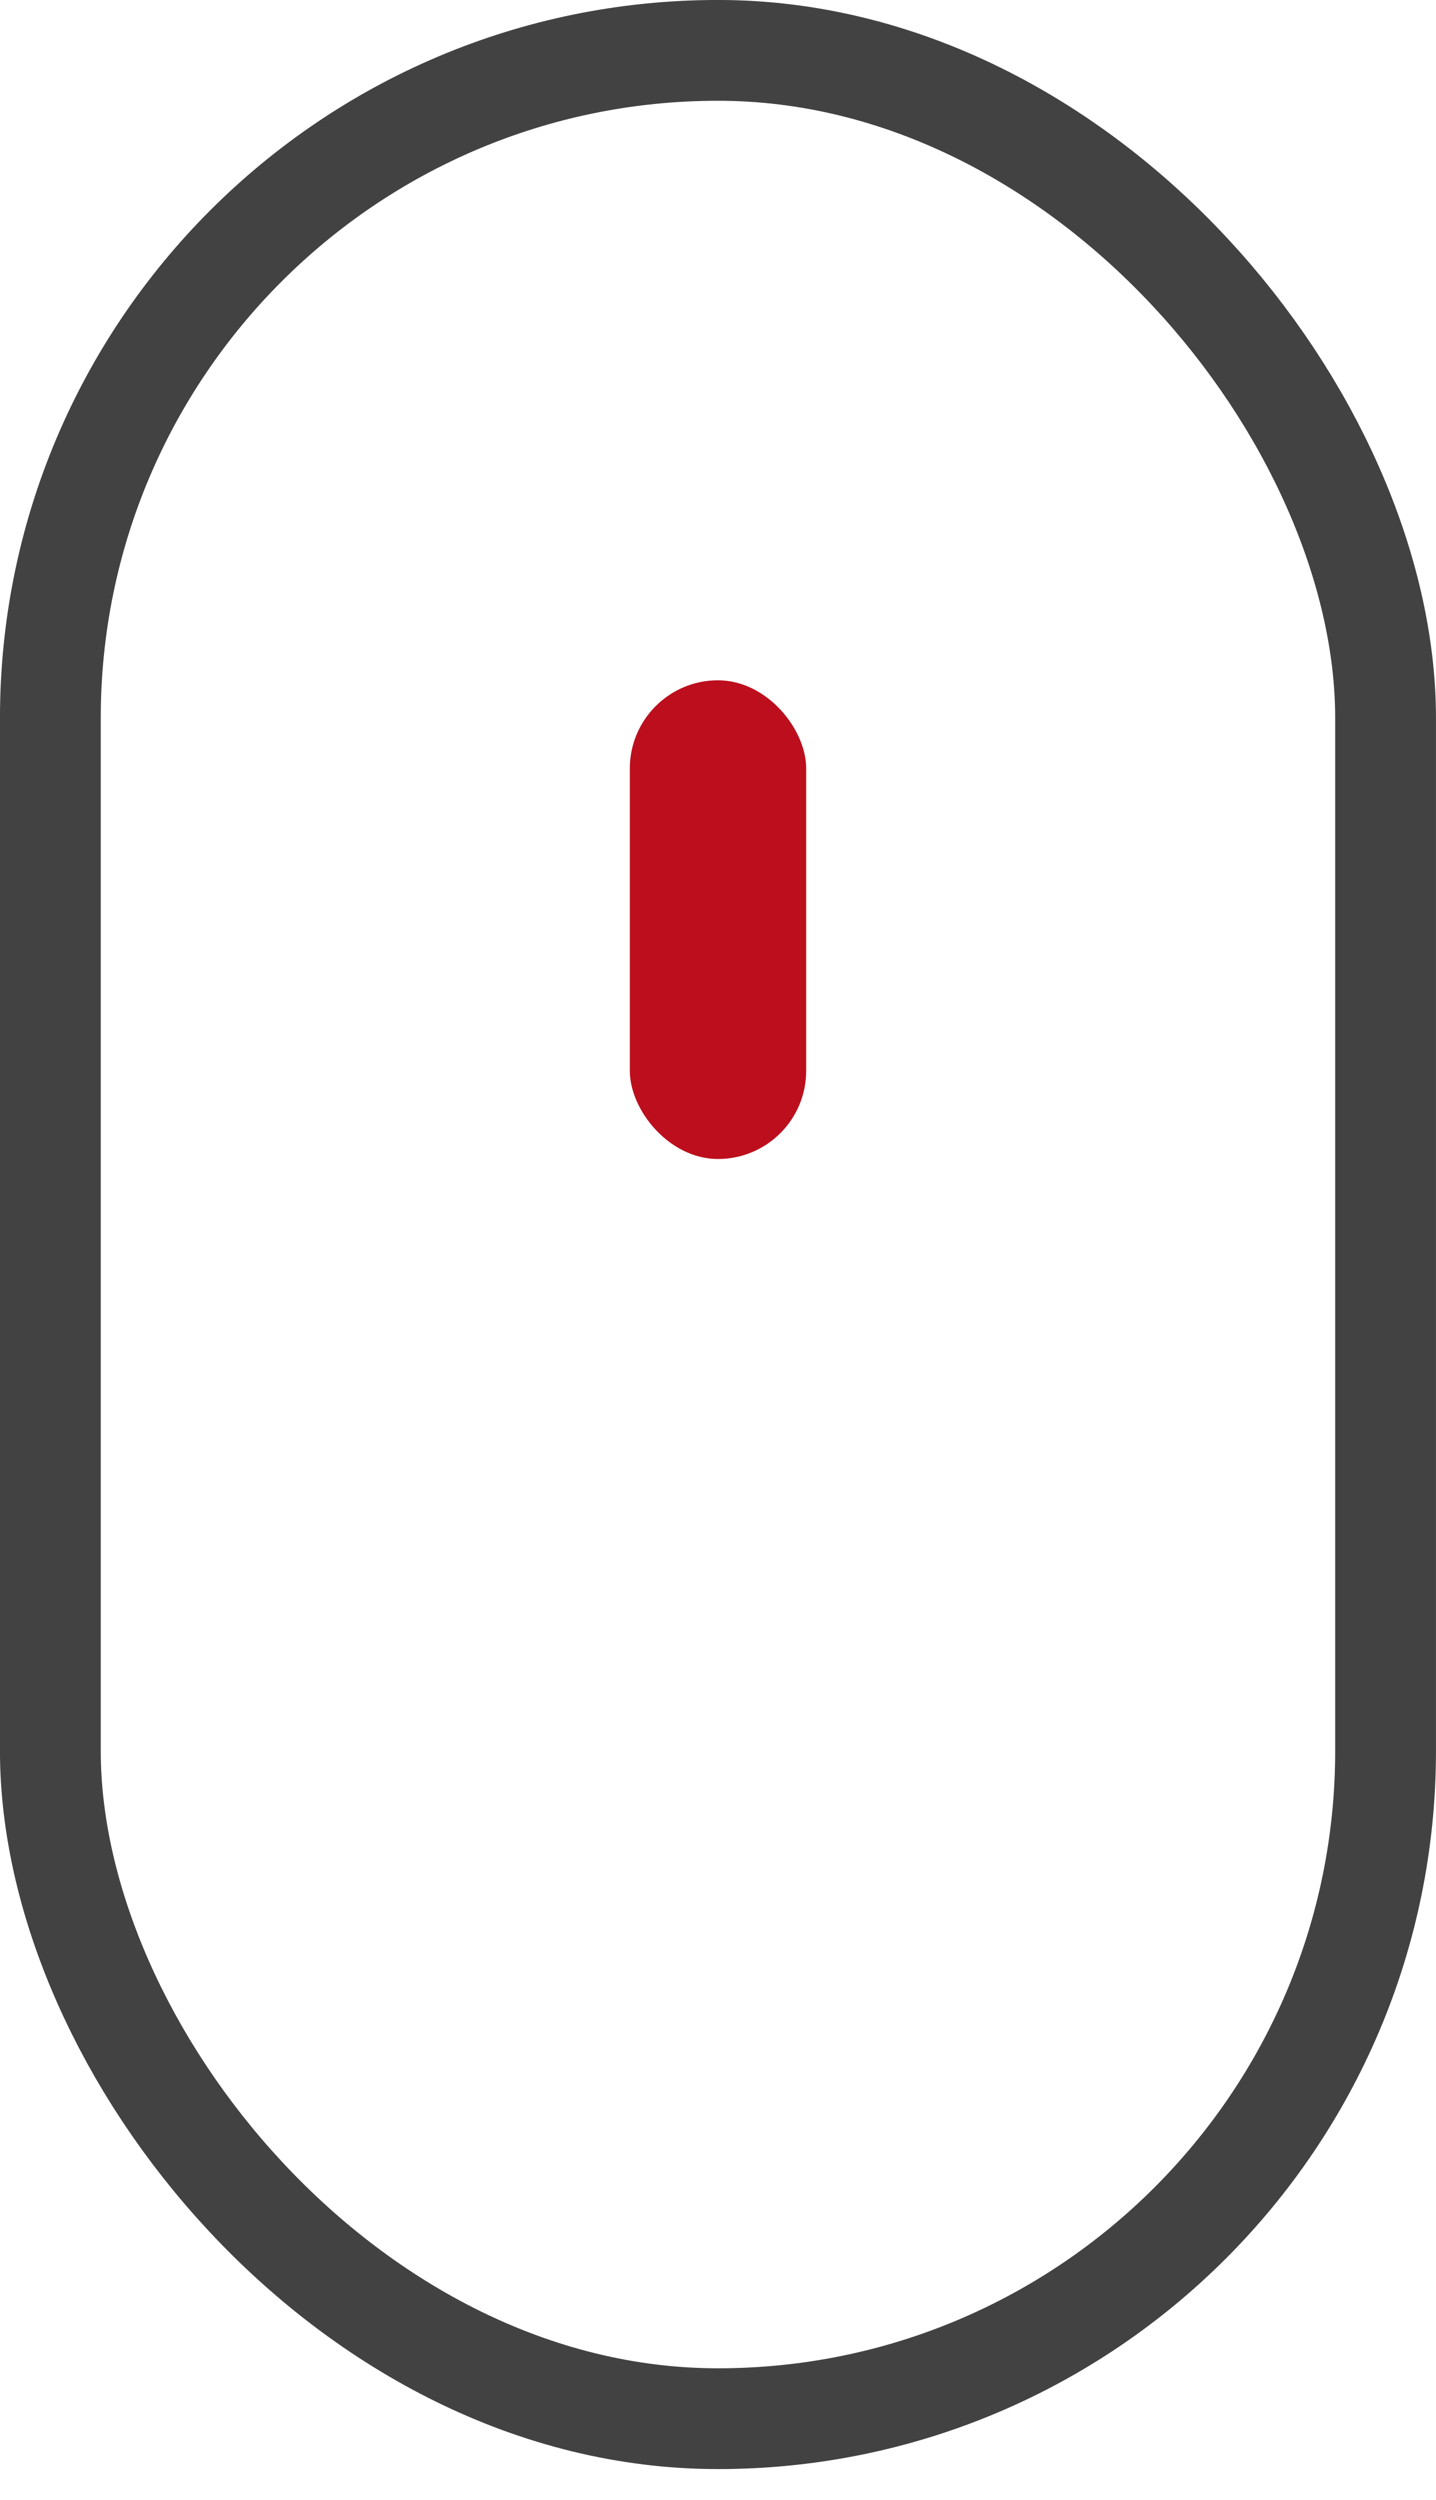 <svg xmlns="http://www.w3.org/2000/svg" width="27" height="47" viewBox="0 0 27 47" fill="none"><rect x="0.947" y="0.947" width="25.105" height="44.526" rx="12.553" stroke="#424242" stroke-width="1.895"></rect><rect x="11.842" y="12.79" width="3.316" height="9" rx="1.658" fill="#BC0E1D"></rect></svg>
